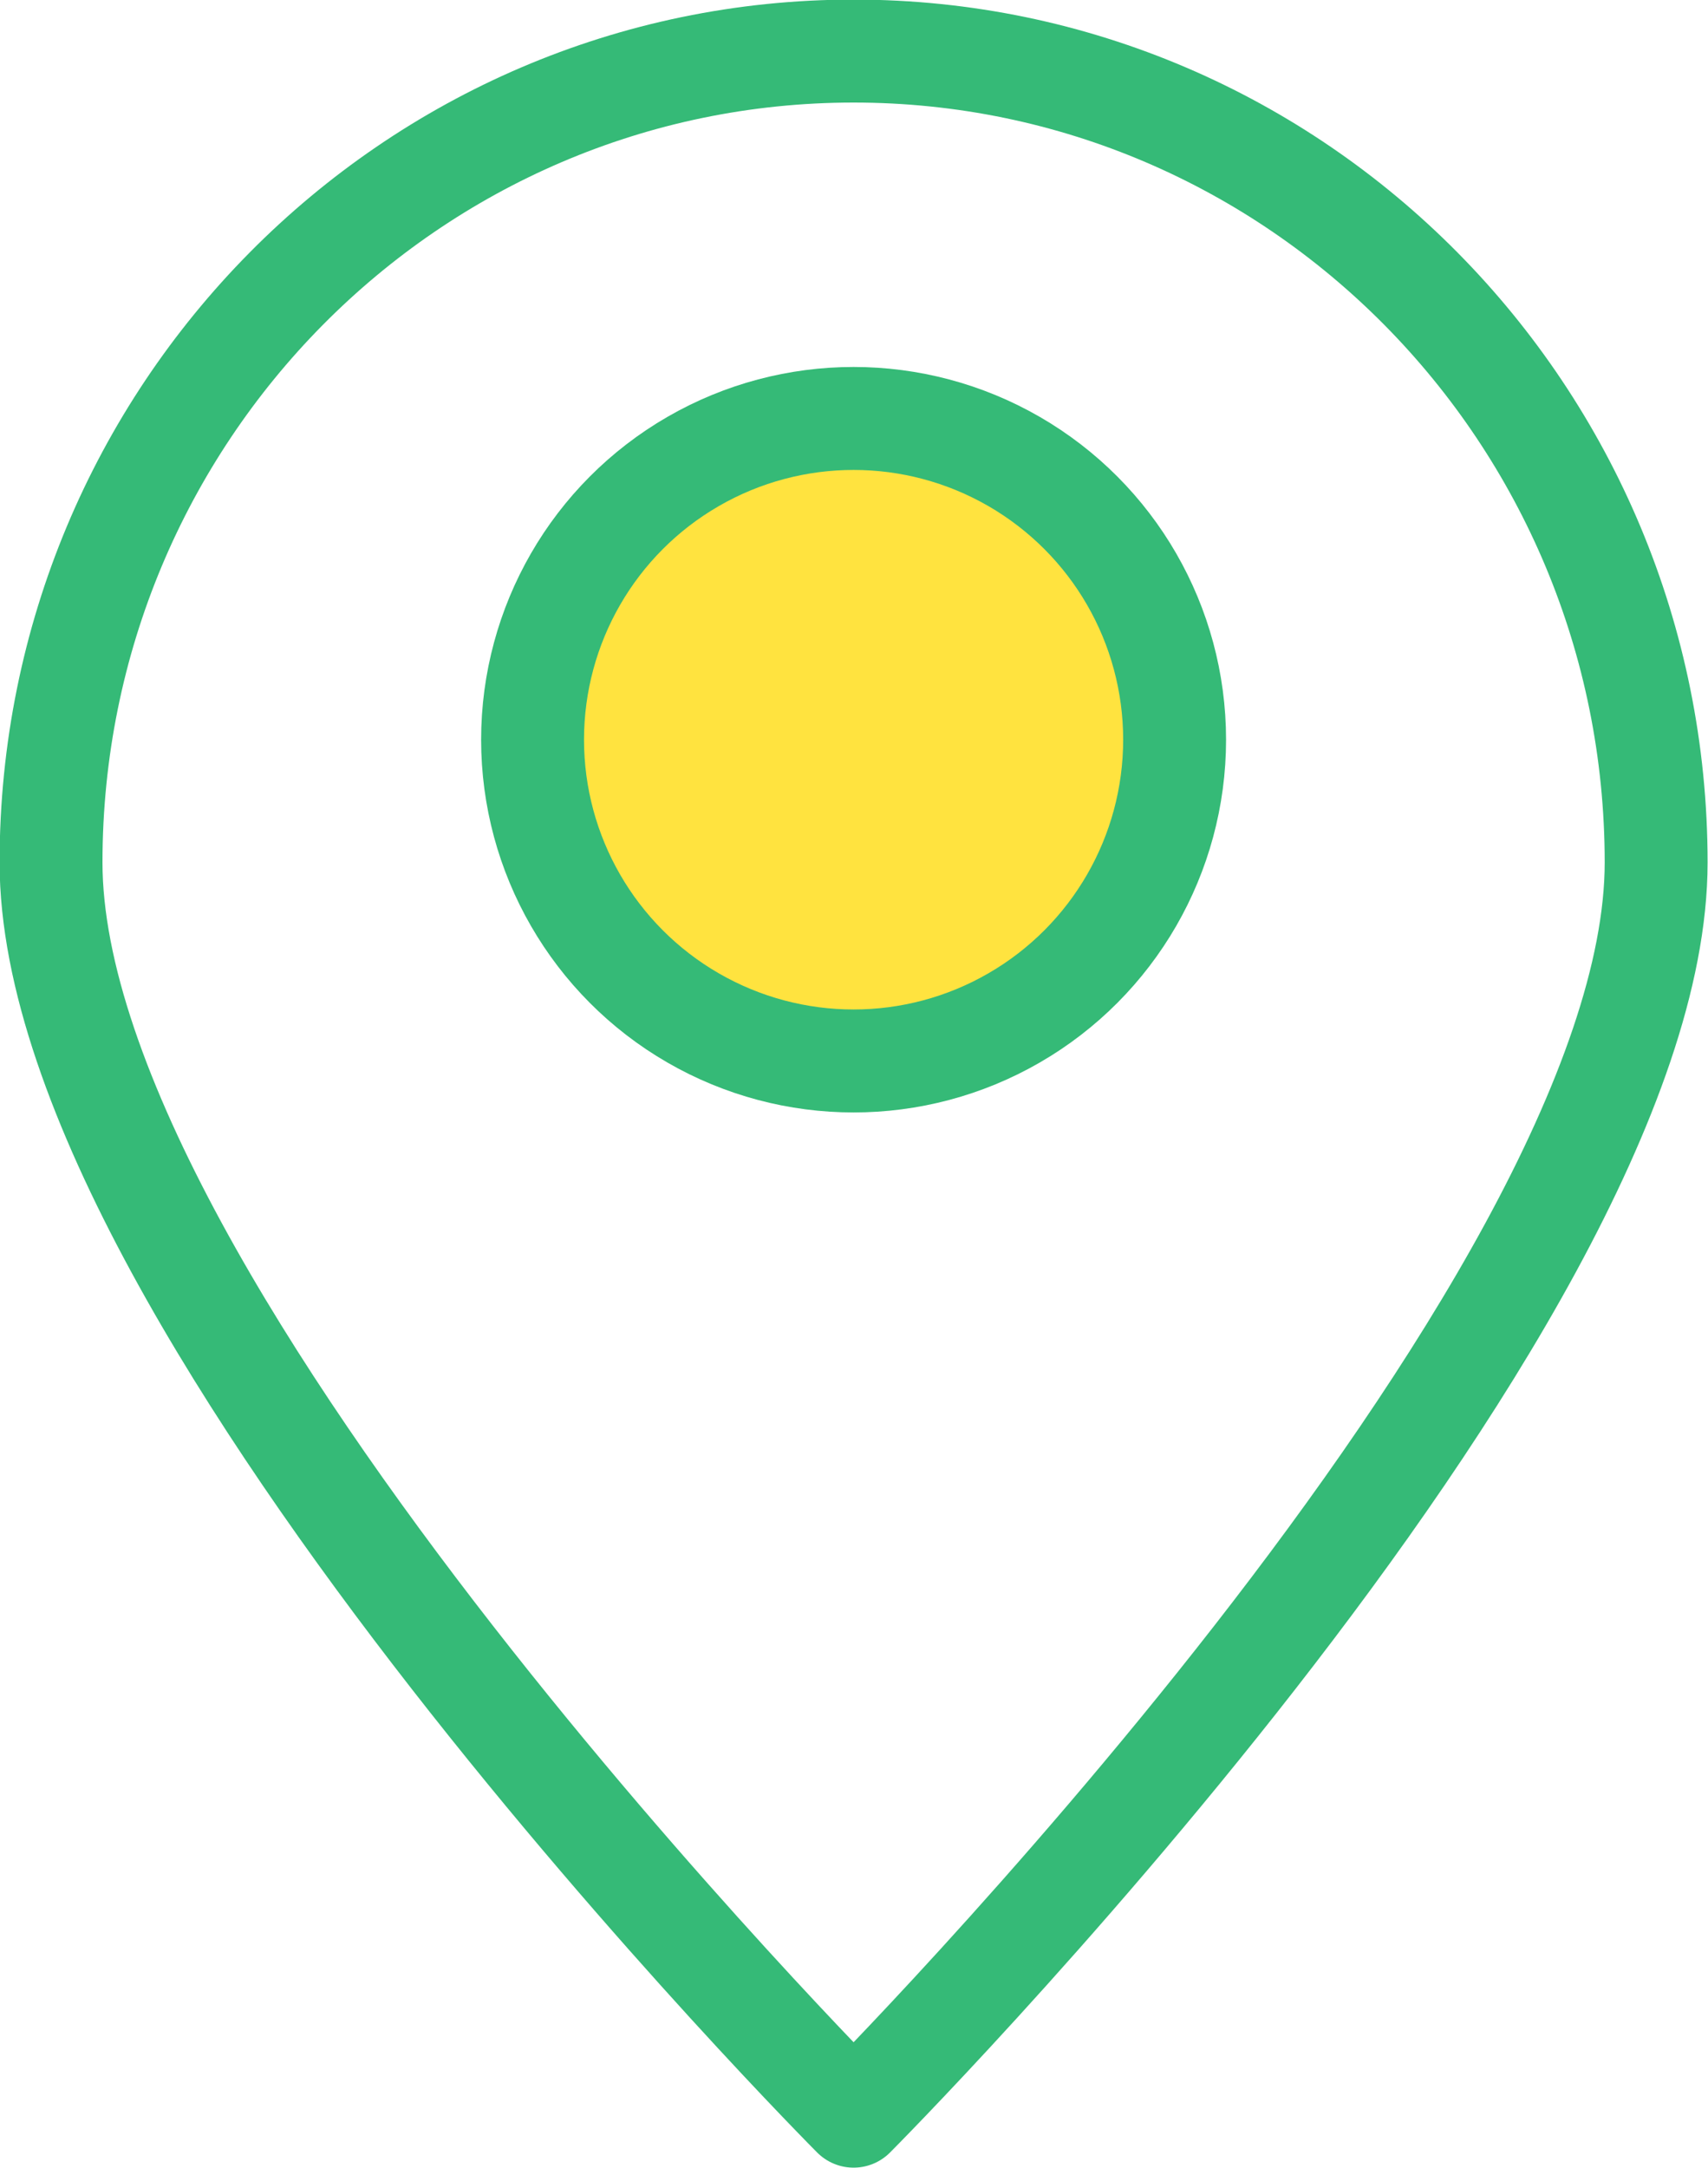 <?xml version="1.0" encoding="UTF-8"?>
<svg id="_レイヤー_2" data-name="レイヤー_2" xmlns="http://www.w3.org/2000/svg" viewBox="0 0 20.75 26.32">
  <defs>
    <style>
      .cls-1 {
        fill: none;
      }

      .cls-1, .cls-2 {
        stroke: #35ba77;
        stroke-linecap: round;
        stroke-linejoin: round;
        stroke-width: 1.25px;
      }

      .cls-2 {
        fill: #ffe33f;
      }
    </style>
  </defs>
  <g id="_仮" data-name="仮">
    <g>
      <path class="cls-1" d="M20.12,10.47c0,5.44-9.75,15.22-9.75,15.22,0,0-9.75-9.78-9.75-15.22S4.99.62,10.37.62s9.75,4.41,9.75,9.85Z"/>
      <circle class="cls-2" cx="10.37" cy="8.98" r="3.9"/>
    </g>
  </g>
</svg>